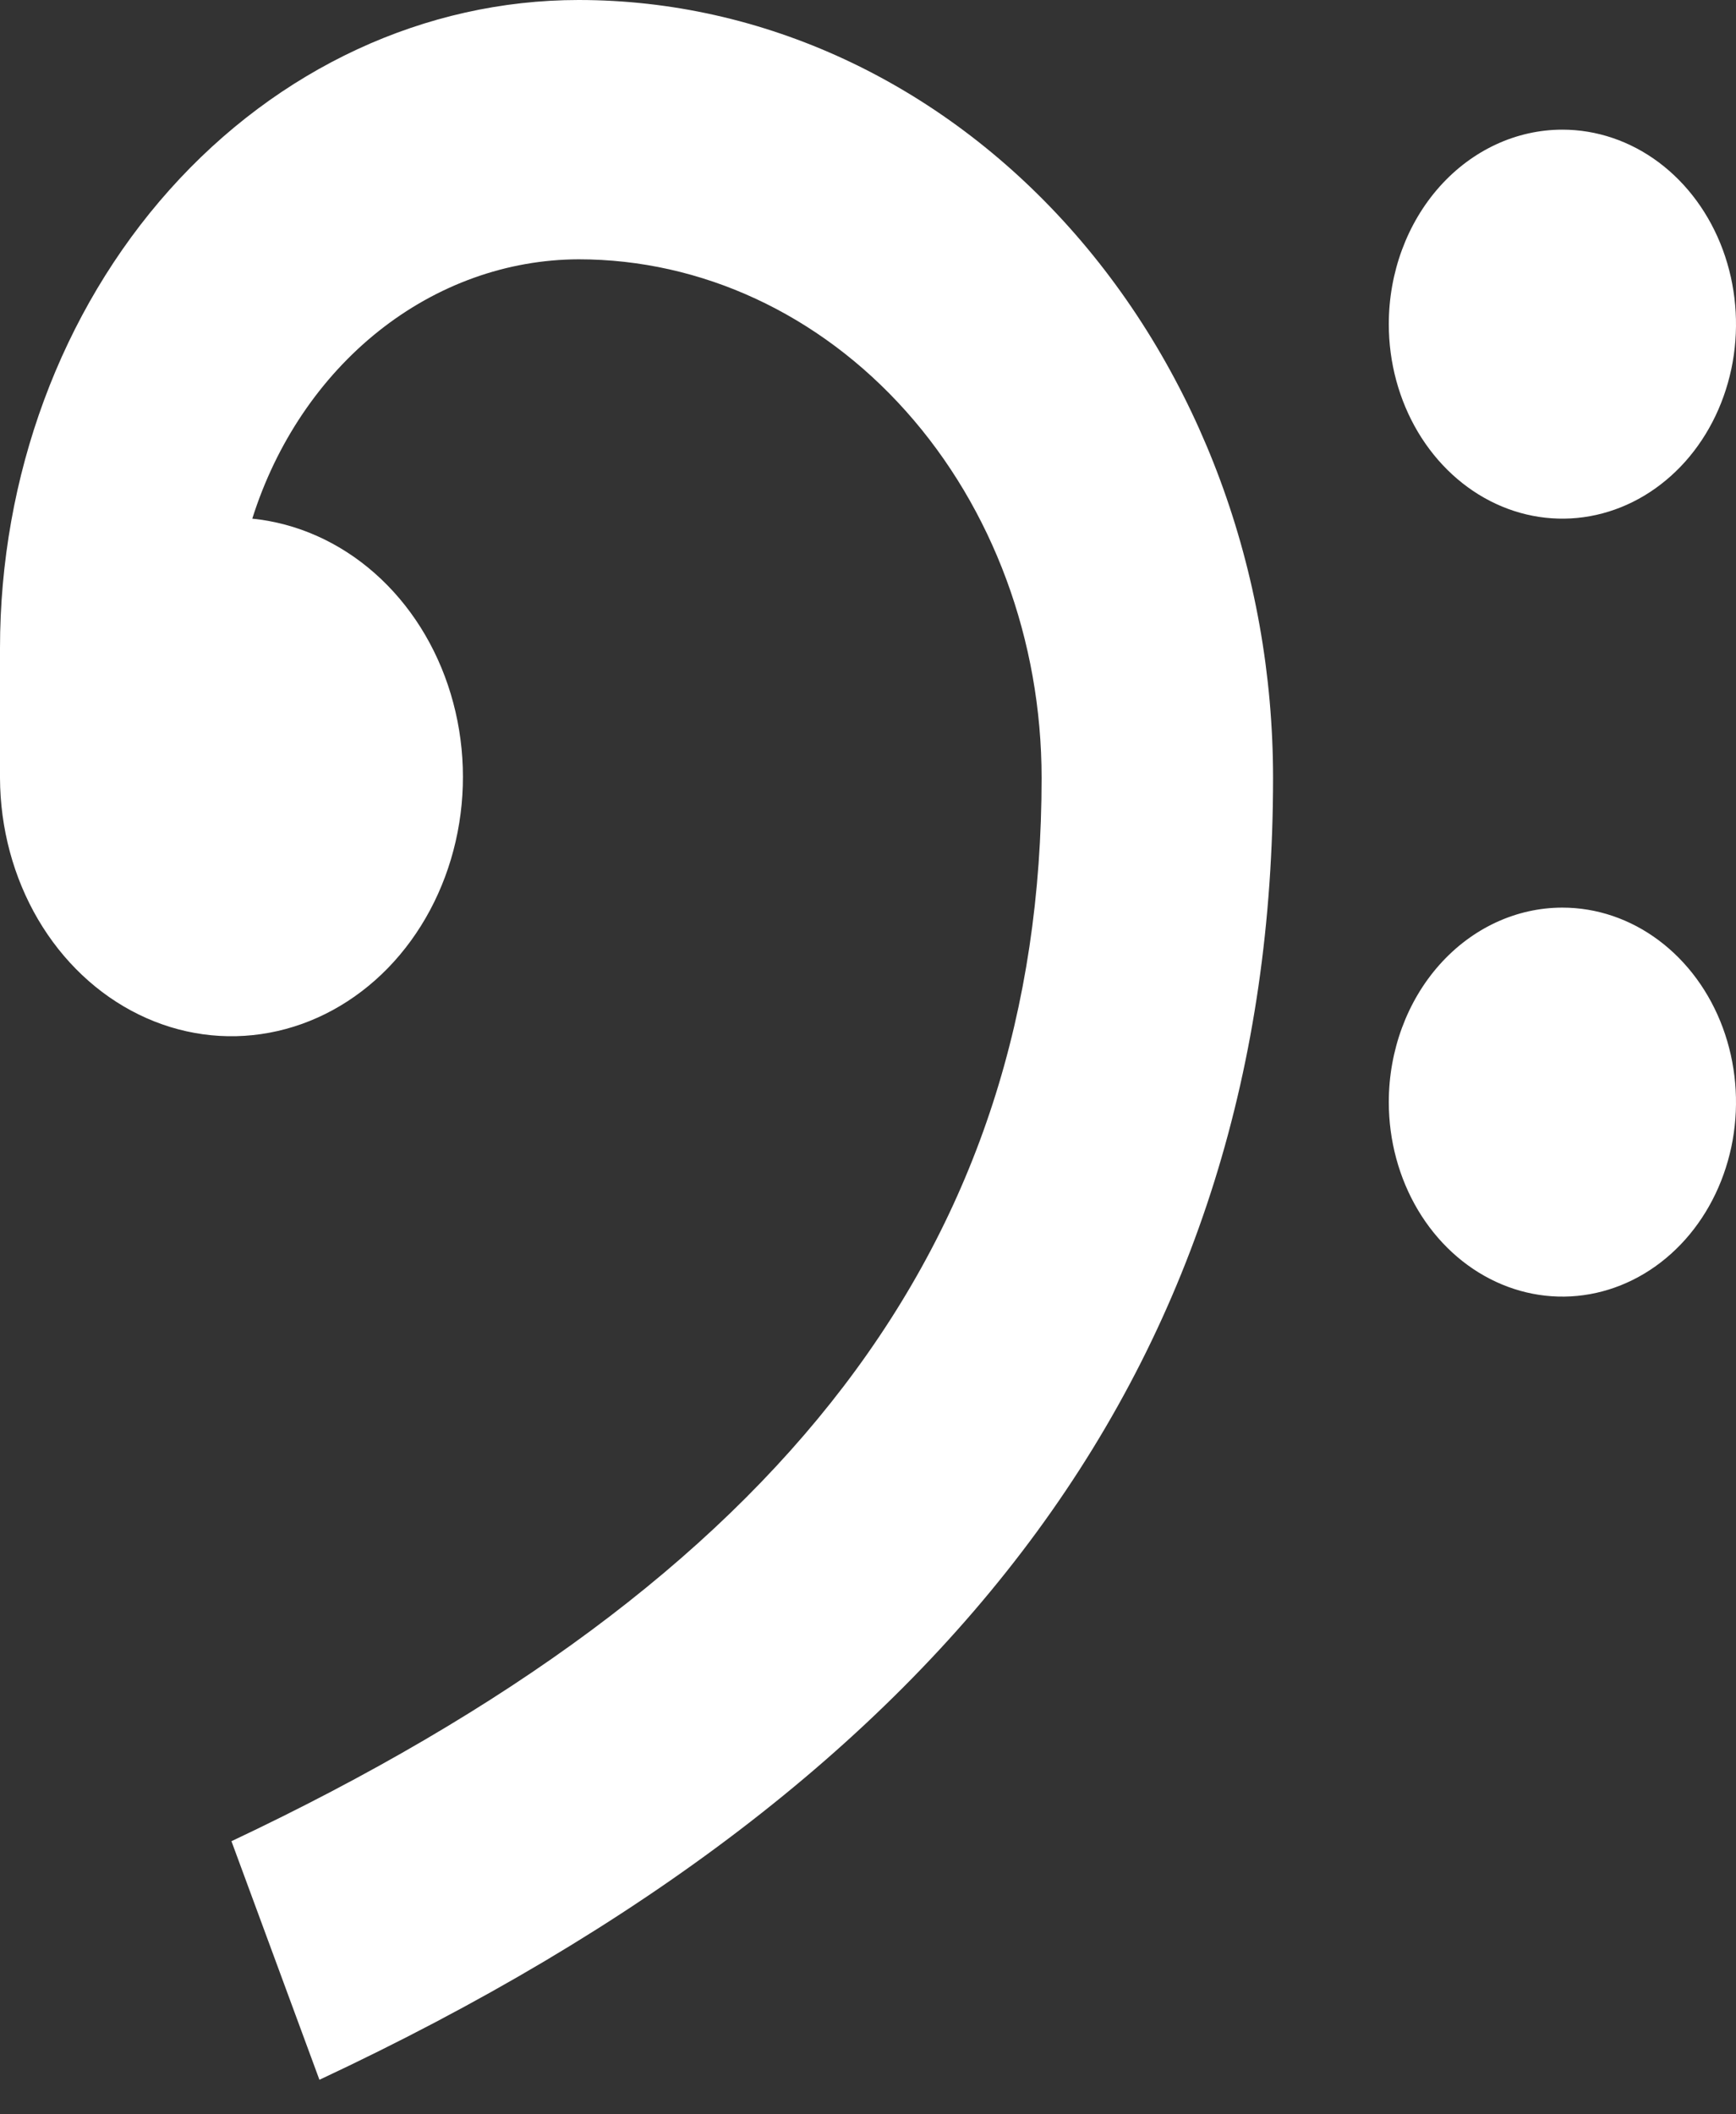 <?xml version="1.0" encoding="UTF-8"?> <svg xmlns="http://www.w3.org/2000/svg" width="46" height="56" viewBox="0 0 46 56" fill="none"><rect x="0" y="0" width="46" height="56" fill="#333333" stroke="none"/><path d="M41.4 3.434C42.31 3.434 43.199 3.736 43.956 4.302C44.712 4.868 45.302 5.673 45.65 6.614C45.998 7.555 46.089 8.591 45.912 9.59C45.734 10.59 45.296 11.508 44.653 12.228C44.009 12.948 43.19 13.439 42.297 13.638C41.405 13.837 40.48 13.735 39.64 13.345C38.799 12.955 38.081 12.294 37.575 11.447C37.07 10.6 36.8 9.604 36.8 8.586C36.8 7.219 37.285 5.909 38.147 4.943C39.01 3.977 40.18 3.434 41.4 3.434ZM41.4 24.039C42.31 24.039 43.199 24.341 43.956 24.908C44.712 25.474 45.302 26.278 45.65 27.219C45.998 28.161 46.089 29.196 45.912 30.196C45.734 31.195 45.296 32.113 44.653 32.833C44.009 33.554 43.19 34.044 42.297 34.243C41.405 34.442 40.48 34.34 39.64 33.95C38.799 33.56 38.081 32.9 37.575 32.053C37.07 31.206 36.8 30.21 36.8 29.191C36.8 27.825 37.285 26.514 38.147 25.548C39.01 24.582 40.18 24.039 41.4 24.039ZM15.333 0C11.267 0 7.367 1.809 4.491 5.029C1.615 8.249 0 12.617 0 17.171V20.605C0.005 21.936 0.355 23.237 1.007 24.349C1.66 25.461 2.587 26.337 3.676 26.87C4.765 27.404 5.969 27.571 7.141 27.352C8.314 27.134 9.404 26.538 10.28 25.639C11.155 24.739 11.779 23.573 12.074 22.284C12.37 20.995 12.324 19.638 11.943 18.377C11.563 17.116 10.863 16.006 9.93 15.183C8.996 14.359 7.869 13.857 6.685 13.737C7.318 11.733 8.489 9.997 10.037 8.767C11.585 7.538 13.435 6.874 15.333 6.868C18.587 6.868 21.707 8.316 24.007 10.892C26.308 13.468 27.6 16.962 27.6 20.605C27.6 32.934 20.761 41.863 6.133 48.766L8.464 55.085C25.484 47.117 33.733 35.819 33.733 20.605C33.733 15.14 31.795 9.899 28.344 6.035C24.893 2.171 20.213 0 15.333 0Z" fill="white"></path></svg> 